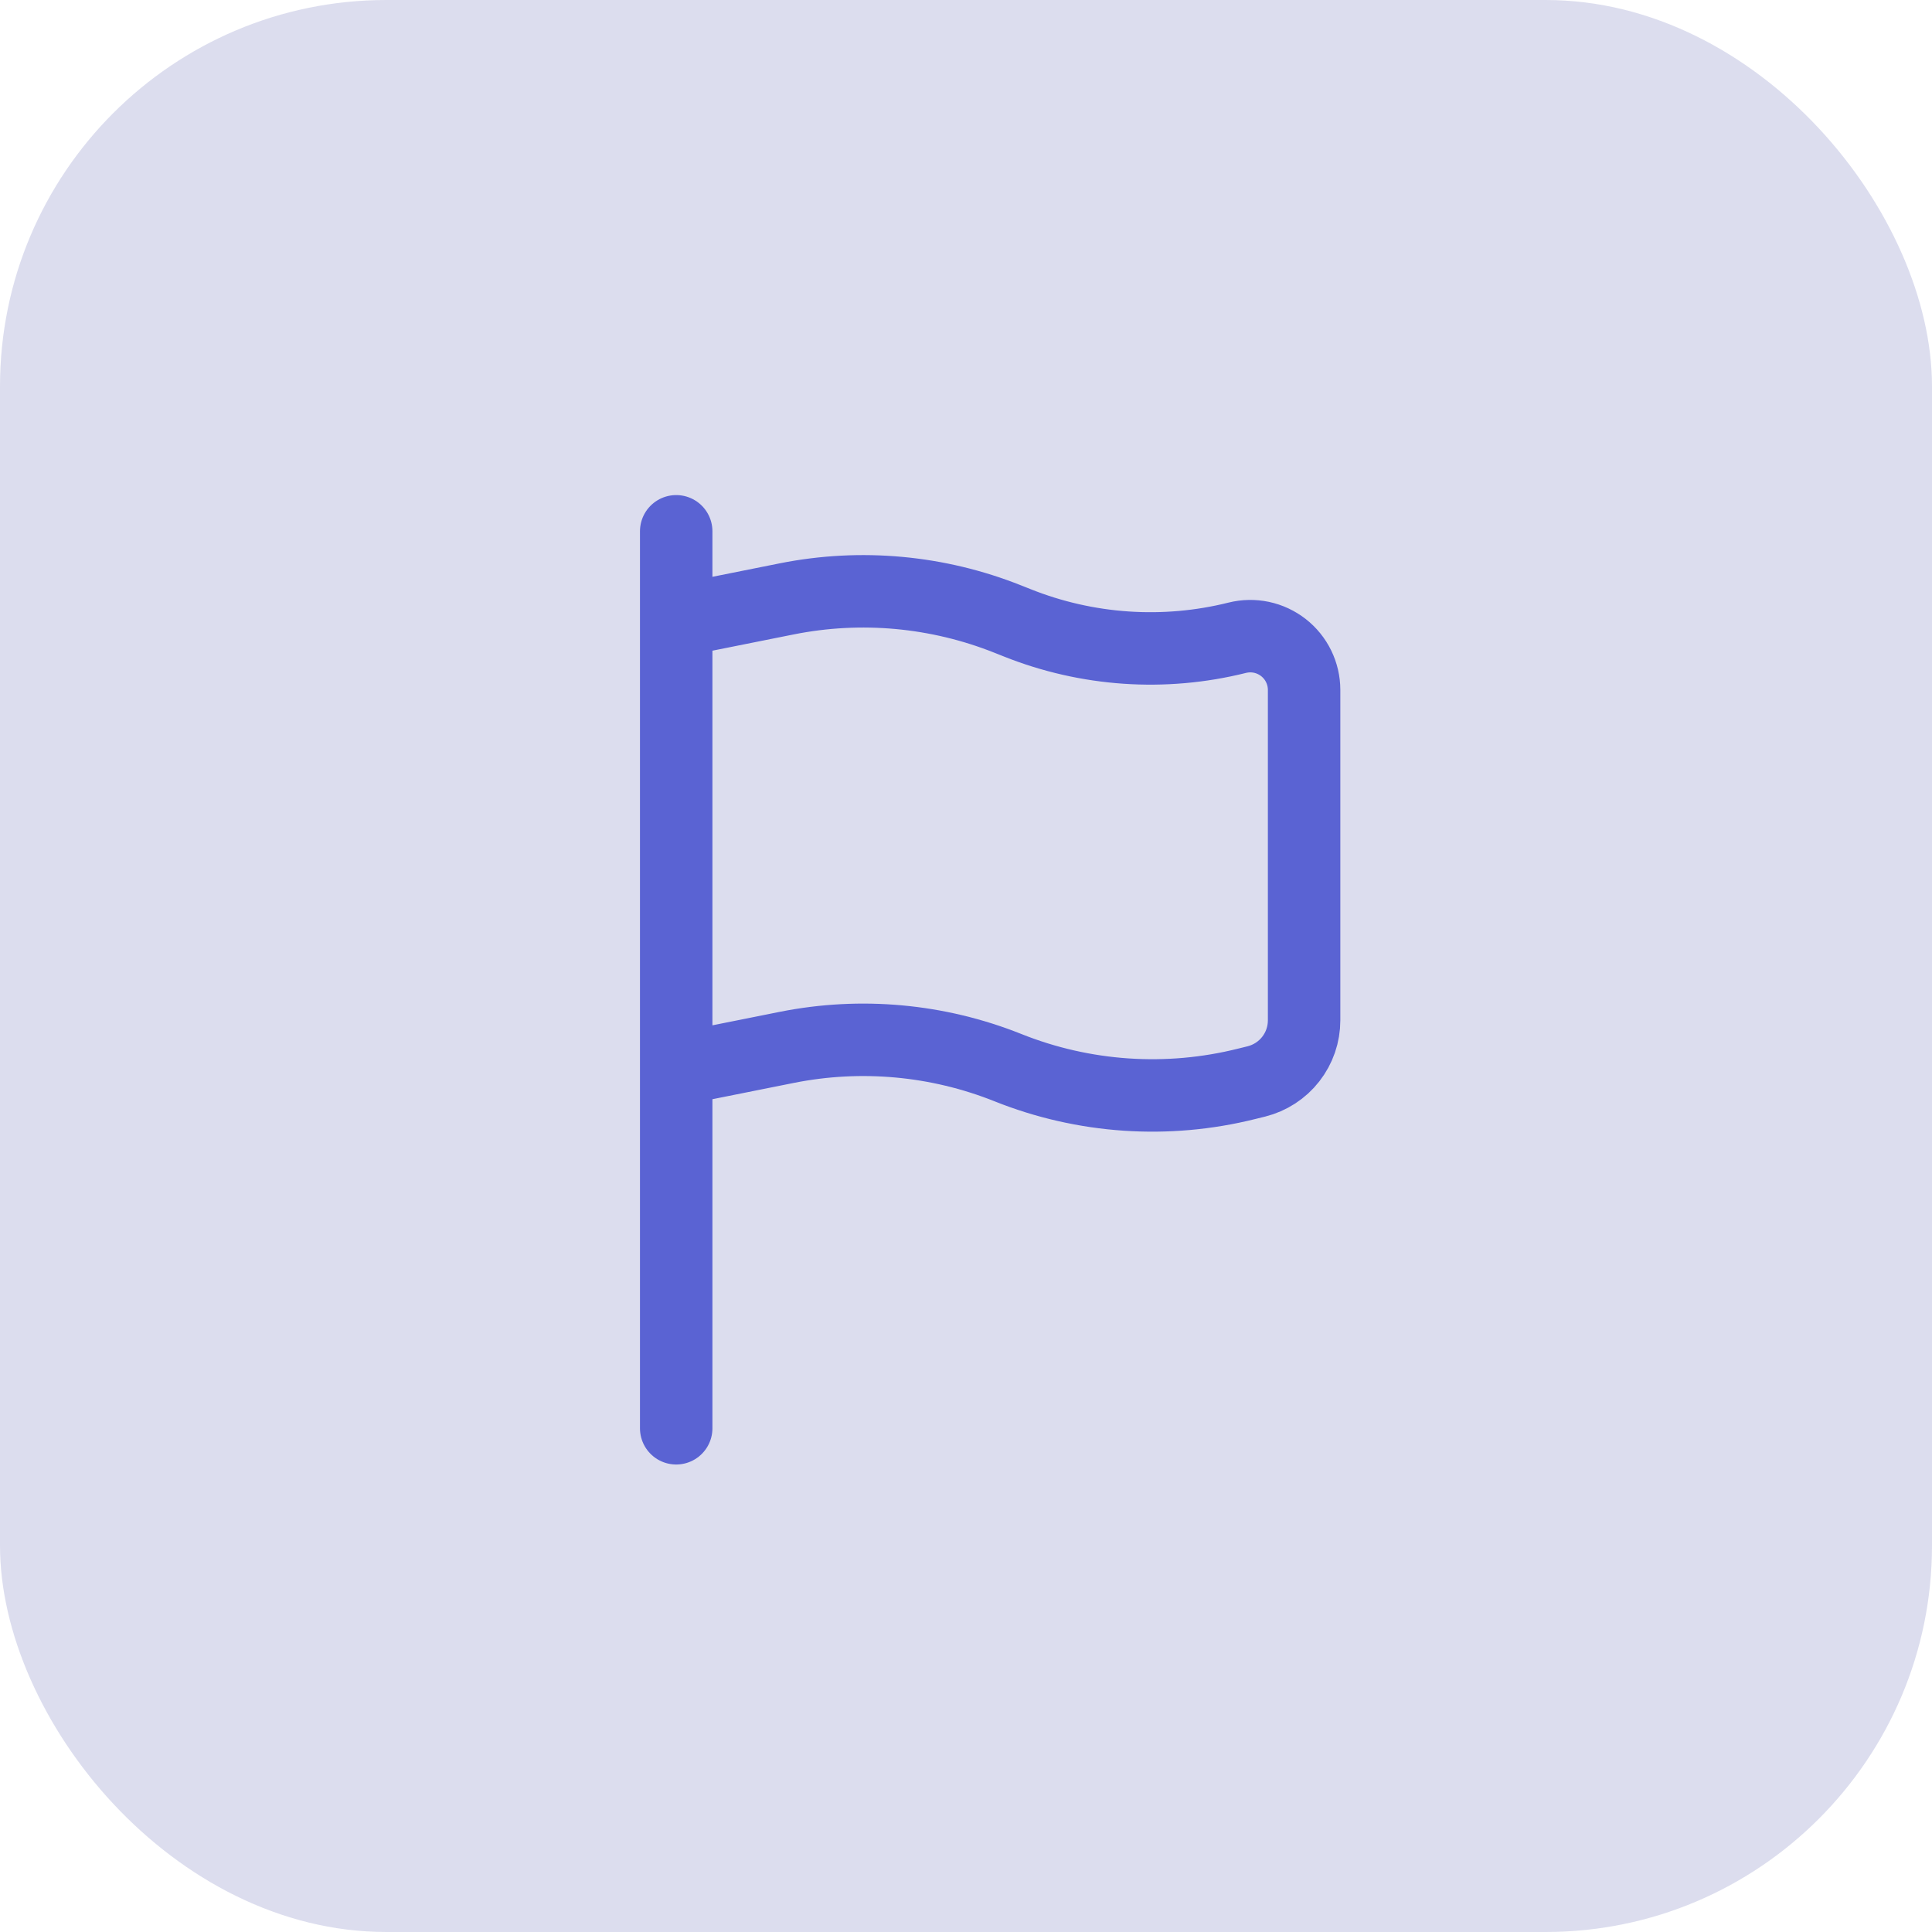 <svg width="40" height="40" viewBox="0 0 40 40" fill="none" xmlns="http://www.w3.org/2000/svg">
<rect width="40" height="40" rx="8" fill="#5057AD" fill-opacity="0.2"/>
<path d="M14 29.571V22.143M14 22.143V12.857M14 22.143L16.294 21.684C17.826 21.379 19.415 21.524 20.867 22.104C22.439 22.733 24.17 22.85 25.813 22.439L26.012 22.39C26.294 22.319 26.545 22.157 26.724 21.927C26.903 21.698 27 21.416 27 21.125V14.284C27 14.115 26.961 13.948 26.887 13.796C26.813 13.644 26.705 13.511 26.572 13.407C26.438 13.303 26.283 13.23 26.117 13.195C25.952 13.16 25.781 13.163 25.616 13.204C24.102 13.582 22.506 13.473 21.056 12.893L20.867 12.818C19.415 12.239 17.827 12.093 16.294 12.398L14 12.857M14 12.857V11" stroke="#5A63D3" stroke-width="1.5" stroke-linecap="round"/>
</svg>
